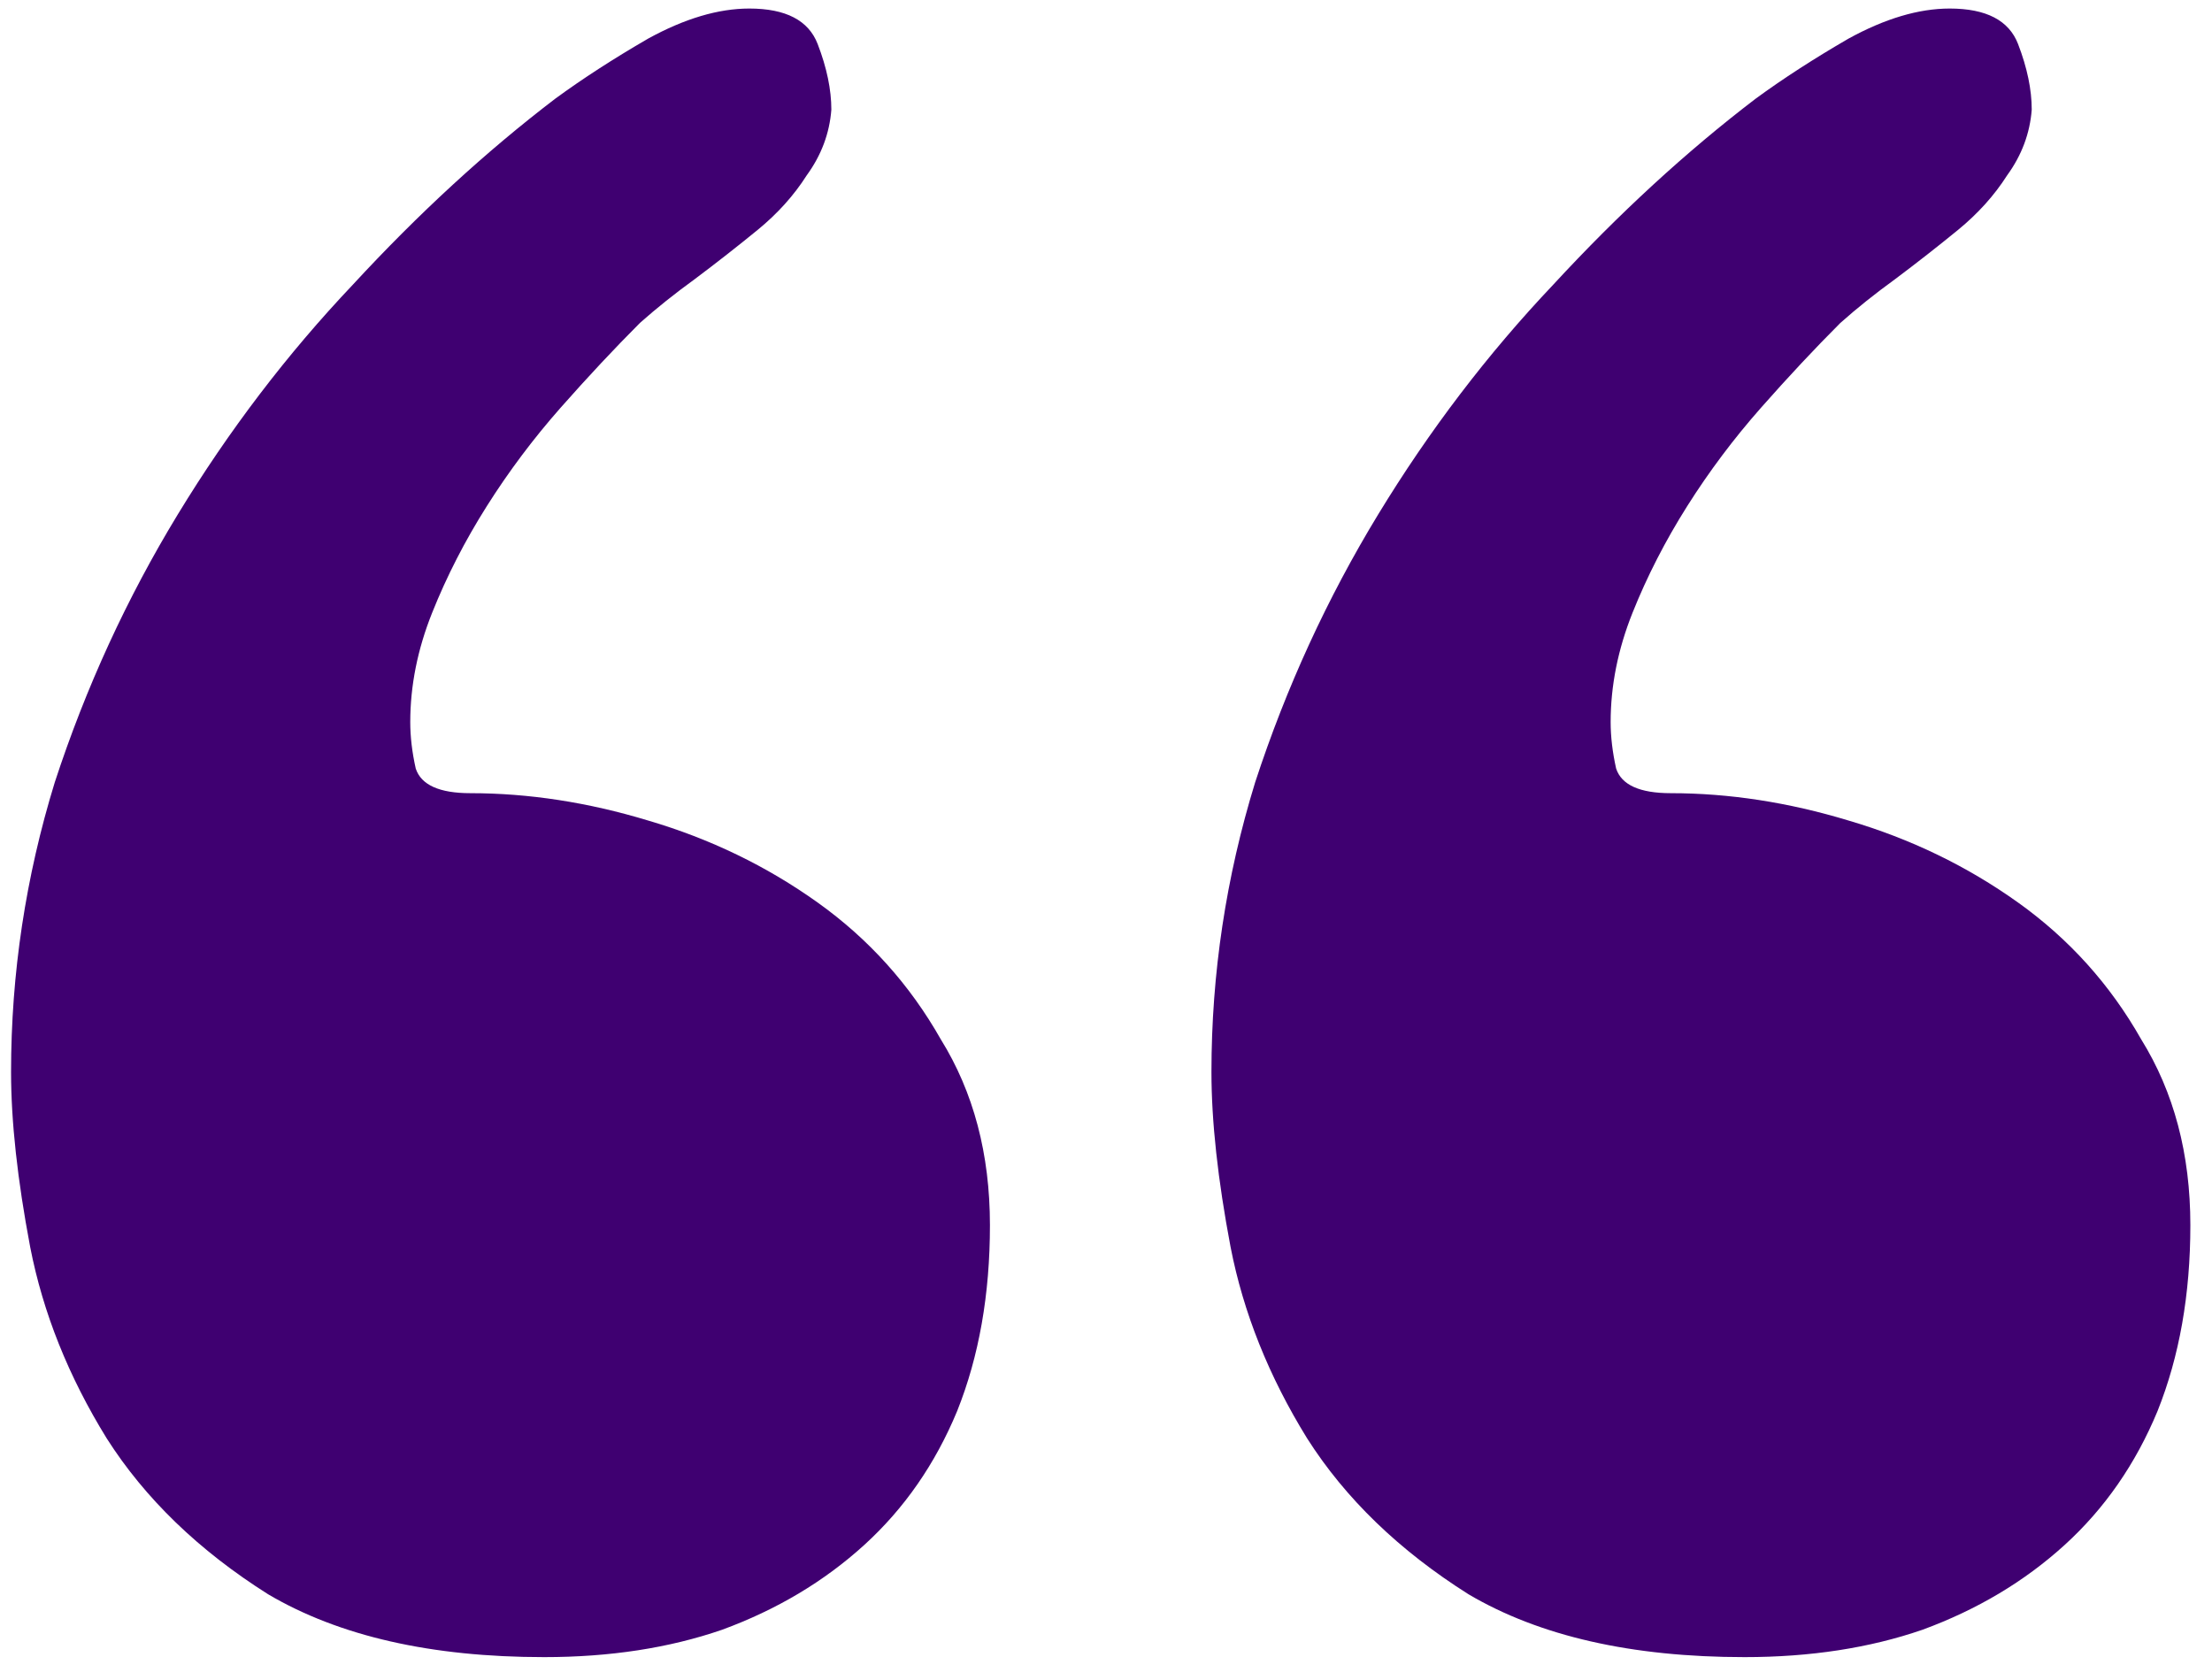 <svg width="79" height="60" viewBox="0 0 79 60" fill="none" xmlns="http://www.w3.org/2000/svg">
<path d="M69.633 0.305C70.935 0.305 71.749 0.728 72.074 1.574C72.4 2.421 72.562 3.202 72.562 3.918C72.497 4.764 72.204 5.546 71.684 6.262C71.228 6.978 70.642 7.629 69.926 8.215C69.21 8.801 68.461 9.387 67.68 9.973C66.963 10.493 66.312 11.014 65.727 11.535C64.815 12.447 63.871 13.456 62.895 14.562C61.918 15.669 61.039 16.841 60.258 18.078C59.477 19.315 58.825 20.585 58.305 21.887C57.784 23.189 57.523 24.491 57.523 25.793C57.523 26.314 57.589 26.867 57.719 27.453C57.914 28.039 58.565 28.332 59.672 28.332C61.755 28.332 63.871 28.658 66.019 29.309C68.233 29.96 70.251 30.936 72.074 32.238C73.897 33.54 75.362 35.168 76.469 37.121C77.641 39.009 78.227 41.223 78.227 43.762C78.227 46.236 77.836 48.449 77.055 50.402C76.273 52.29 75.167 53.885 73.734 55.188C72.302 56.49 70.609 57.499 68.656 58.215C66.768 58.866 64.652 59.191 62.309 59.191C58.272 59.191 54.984 58.443 52.445 56.945C49.971 55.383 48.051 53.527 46.684 51.379C45.316 49.165 44.405 46.887 43.949 44.543C43.493 42.134 43.266 40.051 43.266 38.293C43.266 34.777 43.786 31.327 44.828 27.941C45.935 24.556 47.4 21.366 49.223 18.371C51.046 15.376 53.129 12.642 55.473 10.168C57.816 7.629 60.225 5.415 62.699 3.527C63.676 2.811 64.783 2.095 66.019 1.379C67.322 0.663 68.526 0.305 69.633 0.305ZM26.762 0.305C28.064 0.305 28.878 0.728 29.203 1.574C29.529 2.421 29.691 3.202 29.691 3.918C29.626 4.764 29.333 5.546 28.812 6.262C28.357 6.978 27.771 7.629 27.055 8.215C26.338 8.801 25.59 9.387 24.809 9.973C24.092 10.493 23.441 11.014 22.855 11.535C21.944 12.447 21 13.456 20.023 14.562C19.047 15.669 18.168 16.841 17.387 18.078C16.605 19.315 15.954 20.585 15.434 21.887C14.913 23.189 14.652 24.491 14.652 25.793C14.652 26.314 14.717 26.867 14.848 27.453C15.043 28.039 15.694 28.332 16.801 28.332C18.884 28.332 21 28.658 23.148 29.309C25.362 29.96 27.38 30.936 29.203 32.238C31.026 33.54 32.491 35.168 33.598 37.121C34.77 39.009 35.355 41.223 35.355 43.762C35.355 46.236 34.965 48.449 34.184 50.402C33.402 52.29 32.296 53.885 30.863 55.188C29.431 56.49 27.738 57.499 25.785 58.215C23.897 58.866 21.781 59.191 19.438 59.191C15.401 59.191 12.113 58.443 9.574 56.945C7.1 55.383 5.18 53.527 3.812 51.379C2.445 49.165 1.534 46.887 1.078 44.543C0.622 42.134 0.395 40.051 0.395 38.293C0.395 34.777 0.915 31.327 1.957 27.941C3.064 24.556 4.529 21.366 6.352 18.371C8.174 15.376 10.258 12.642 12.602 10.168C14.945 7.629 17.354 5.415 19.828 3.527C20.805 2.811 21.912 2.095 23.148 1.379C24.451 0.663 25.655 0.305 26.762 0.305Z" fill="#3F0071"/>
</svg>
